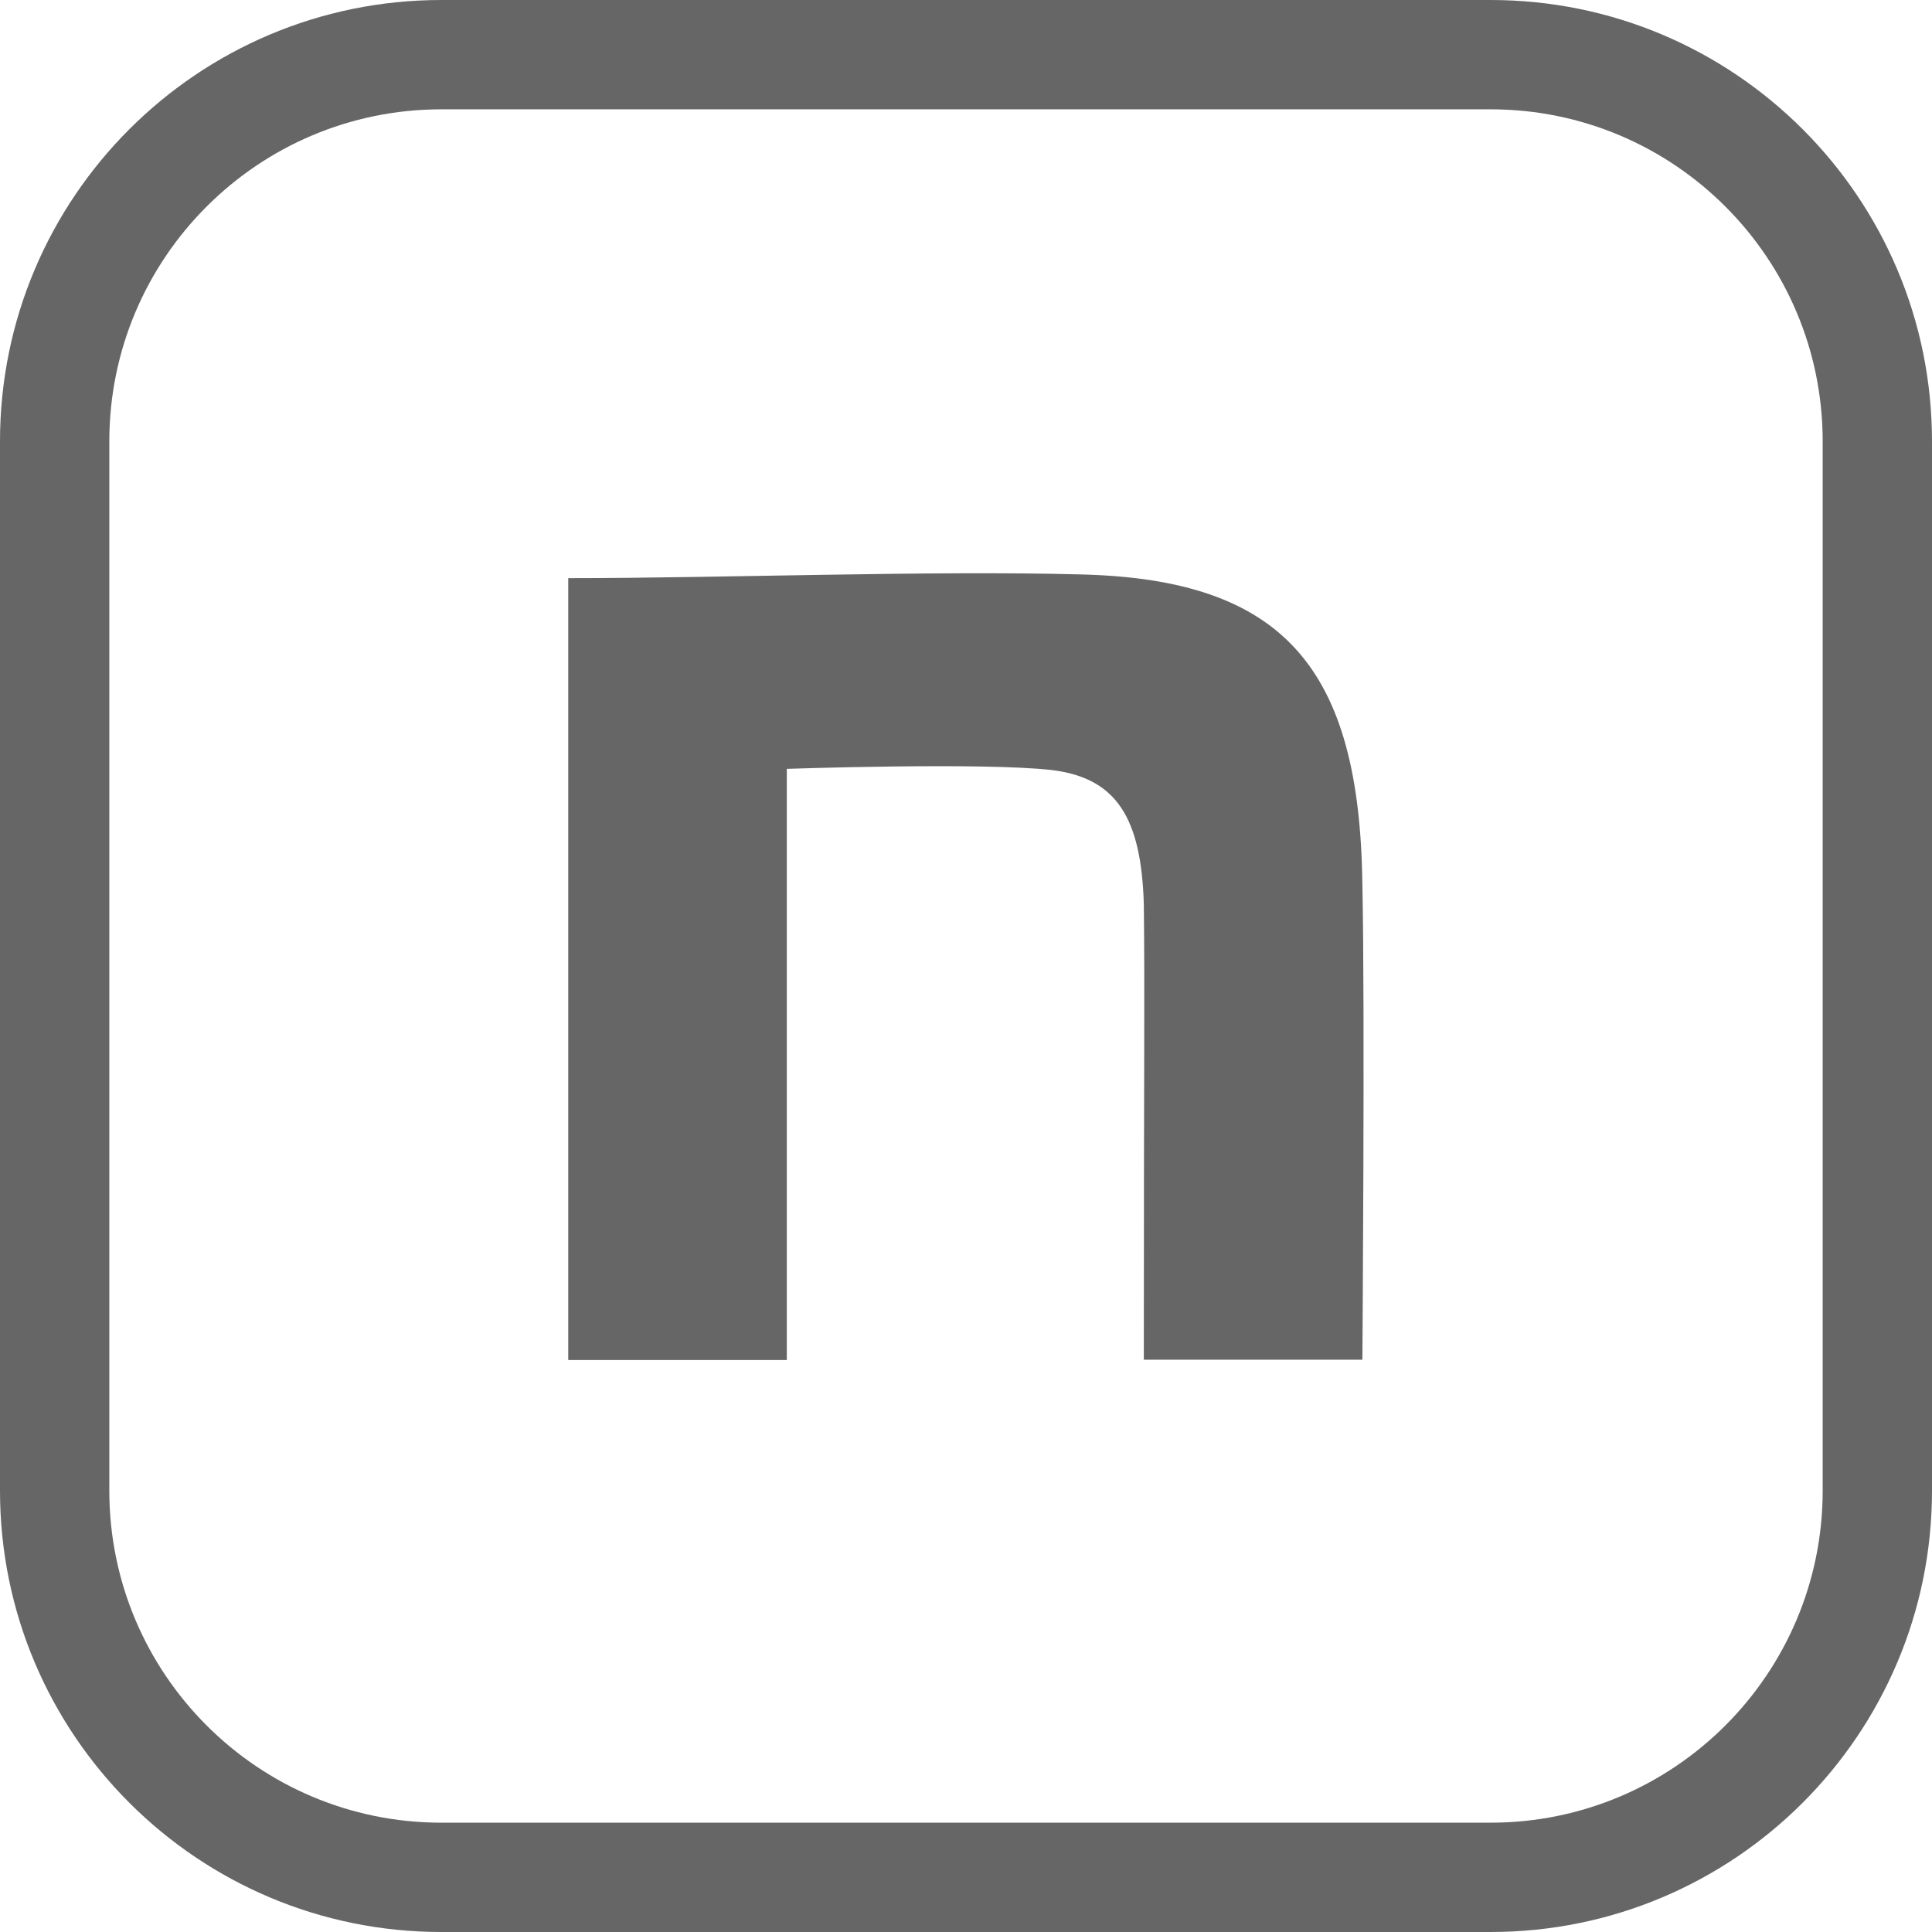 <svg width="24" height="24" viewBox="0 0 24 24" fill="none" xmlns="http://www.w3.org/2000/svg">
<path fill-rule="evenodd" clip-rule="evenodd" d="M5.483 1.358C3.205 1.358 1.358 3.205 1.358 5.483V18.517C1.358 20.795 3.205 22.642 5.483 22.642H18.517C20.795 22.642 22.642 20.795 22.642 18.517V5.483C22.642 3.205 20.795 1.358 18.517 1.358H5.483ZM0 5.483C0 2.455 2.455 0 5.483 0H18.517C21.545 0 24 2.455 24 5.483V18.517C24 21.545 21.545 24 18.517 24H5.483C2.455 24 0 21.545 0 18.517V5.483Z" fill="#666666"/>
<path d="M7.059 7.182C8.962 7.182 11.567 7.085 13.437 7.136C15.945 7.2 16.892 8.295 16.924 10.992C16.957 12.521 16.924 16.891 16.924 16.891H14.209C14.209 13.066 14.222 12.434 14.209 11.228C14.176 10.166 13.876 9.662 13.059 9.565C12.195 9.468 9.774 9.551 9.774 9.551V16.895H7.059V7.182Z" fill="#666666"/>
</svg>
